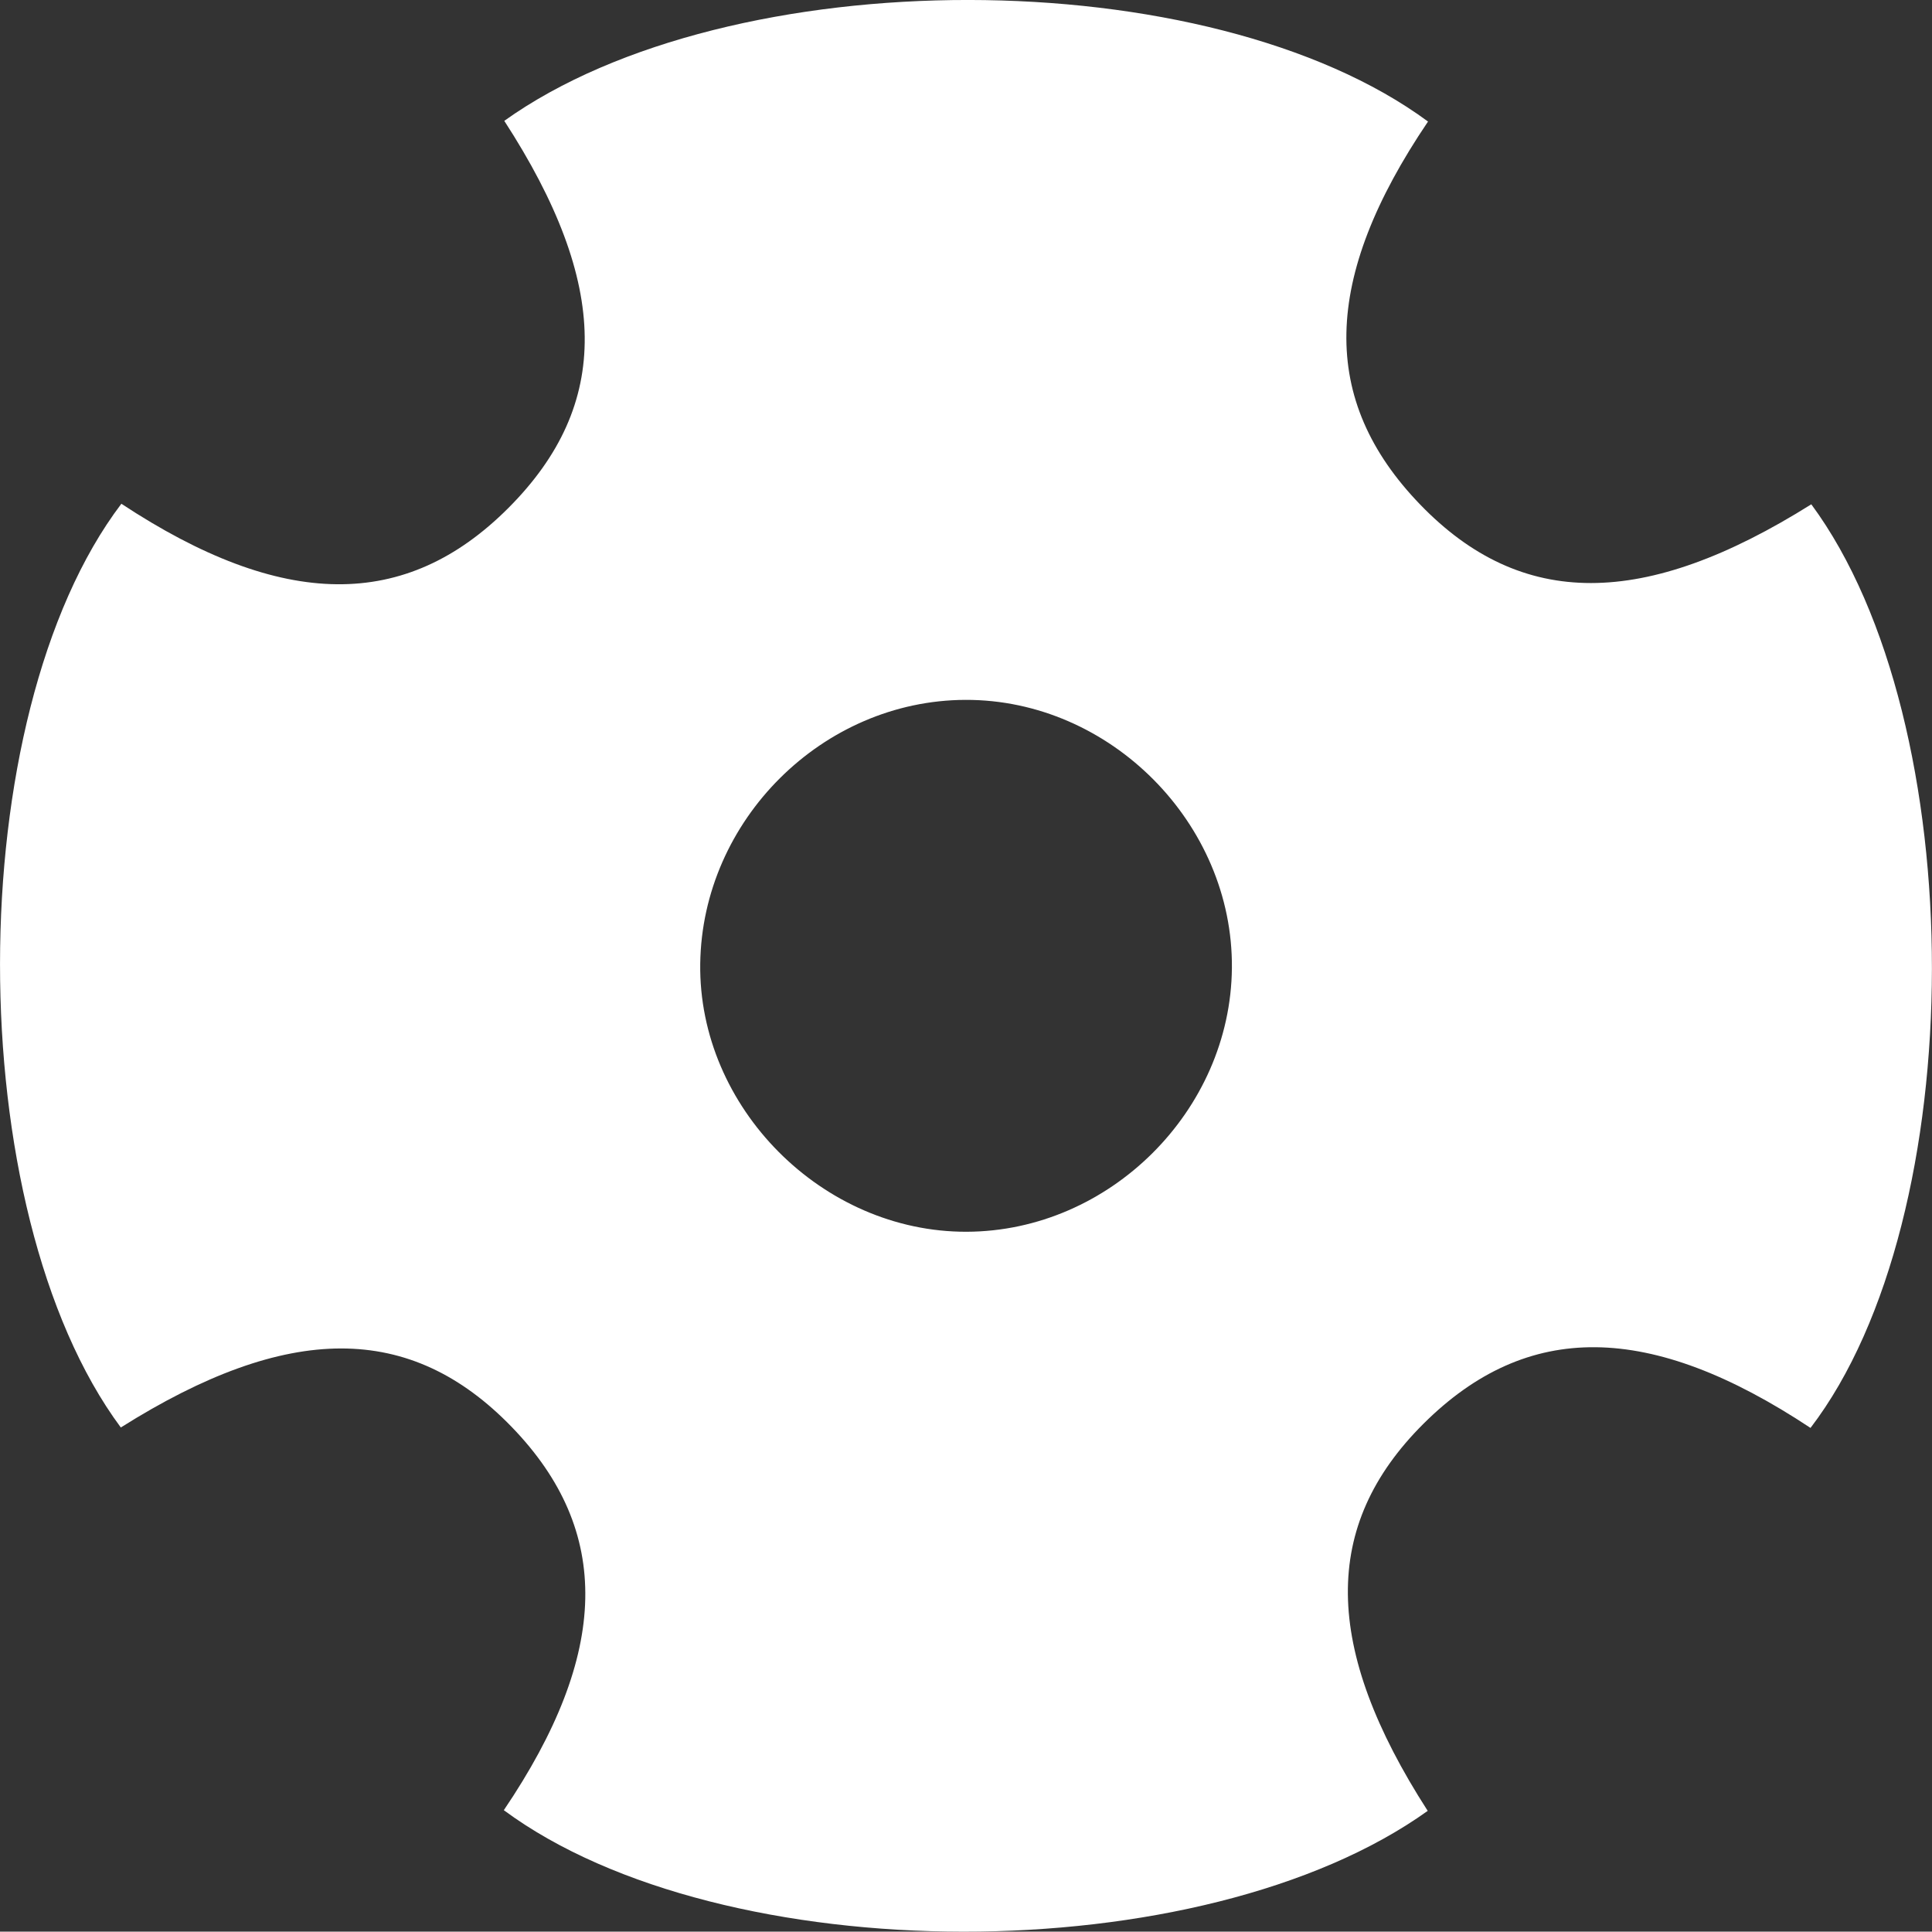 <svg id="Vrstva_1" data-name="Vrstva 1" xmlns="http://www.w3.org/2000/svg" viewBox="0 0 1199.88 1199.65"><rect x="0" y="0" width="1199.88" height="1199.65" fill="#333333" stroke="none"/><defs><style>.cls-1{fill:#fff;}</style></defs><title>Bez názvu-1</title><path class="cls-1" d="M75.15,887.69C-25,752.61-24.86,446.23,75.5,314c99.87,65.82,176.5,66.64,240.44,2.54s63.12-138.91-2.63-240.35C453.6-24.07,750.82-23.86,887,76.63c-66,97.56-67.55,173-4.82,237.92s139,65,242.86-.21c100.1,135.52,99.84,442.49-.49,573.62-99.63-66-175.95-66.8-240.45-2.51-63.37,63.16-62.52,139.09,2.71,240.34-139.89,100.18-438,100-573.79-.42,65.82-97.32,67.4-173.35,5-237.91C255,822.26,178.9,822.33,75.15,887.69ZM765.2,602.31c.8-89.86-75.65-166.79-165.47-166.51C511,436.08,436.2,510.5,435,599.68s75.74,166.74,165.49,166.45C689.17,765.84,764.41,691,765.2,602.31Z" transform="translate(-0.12 -1.14)"/></svg>